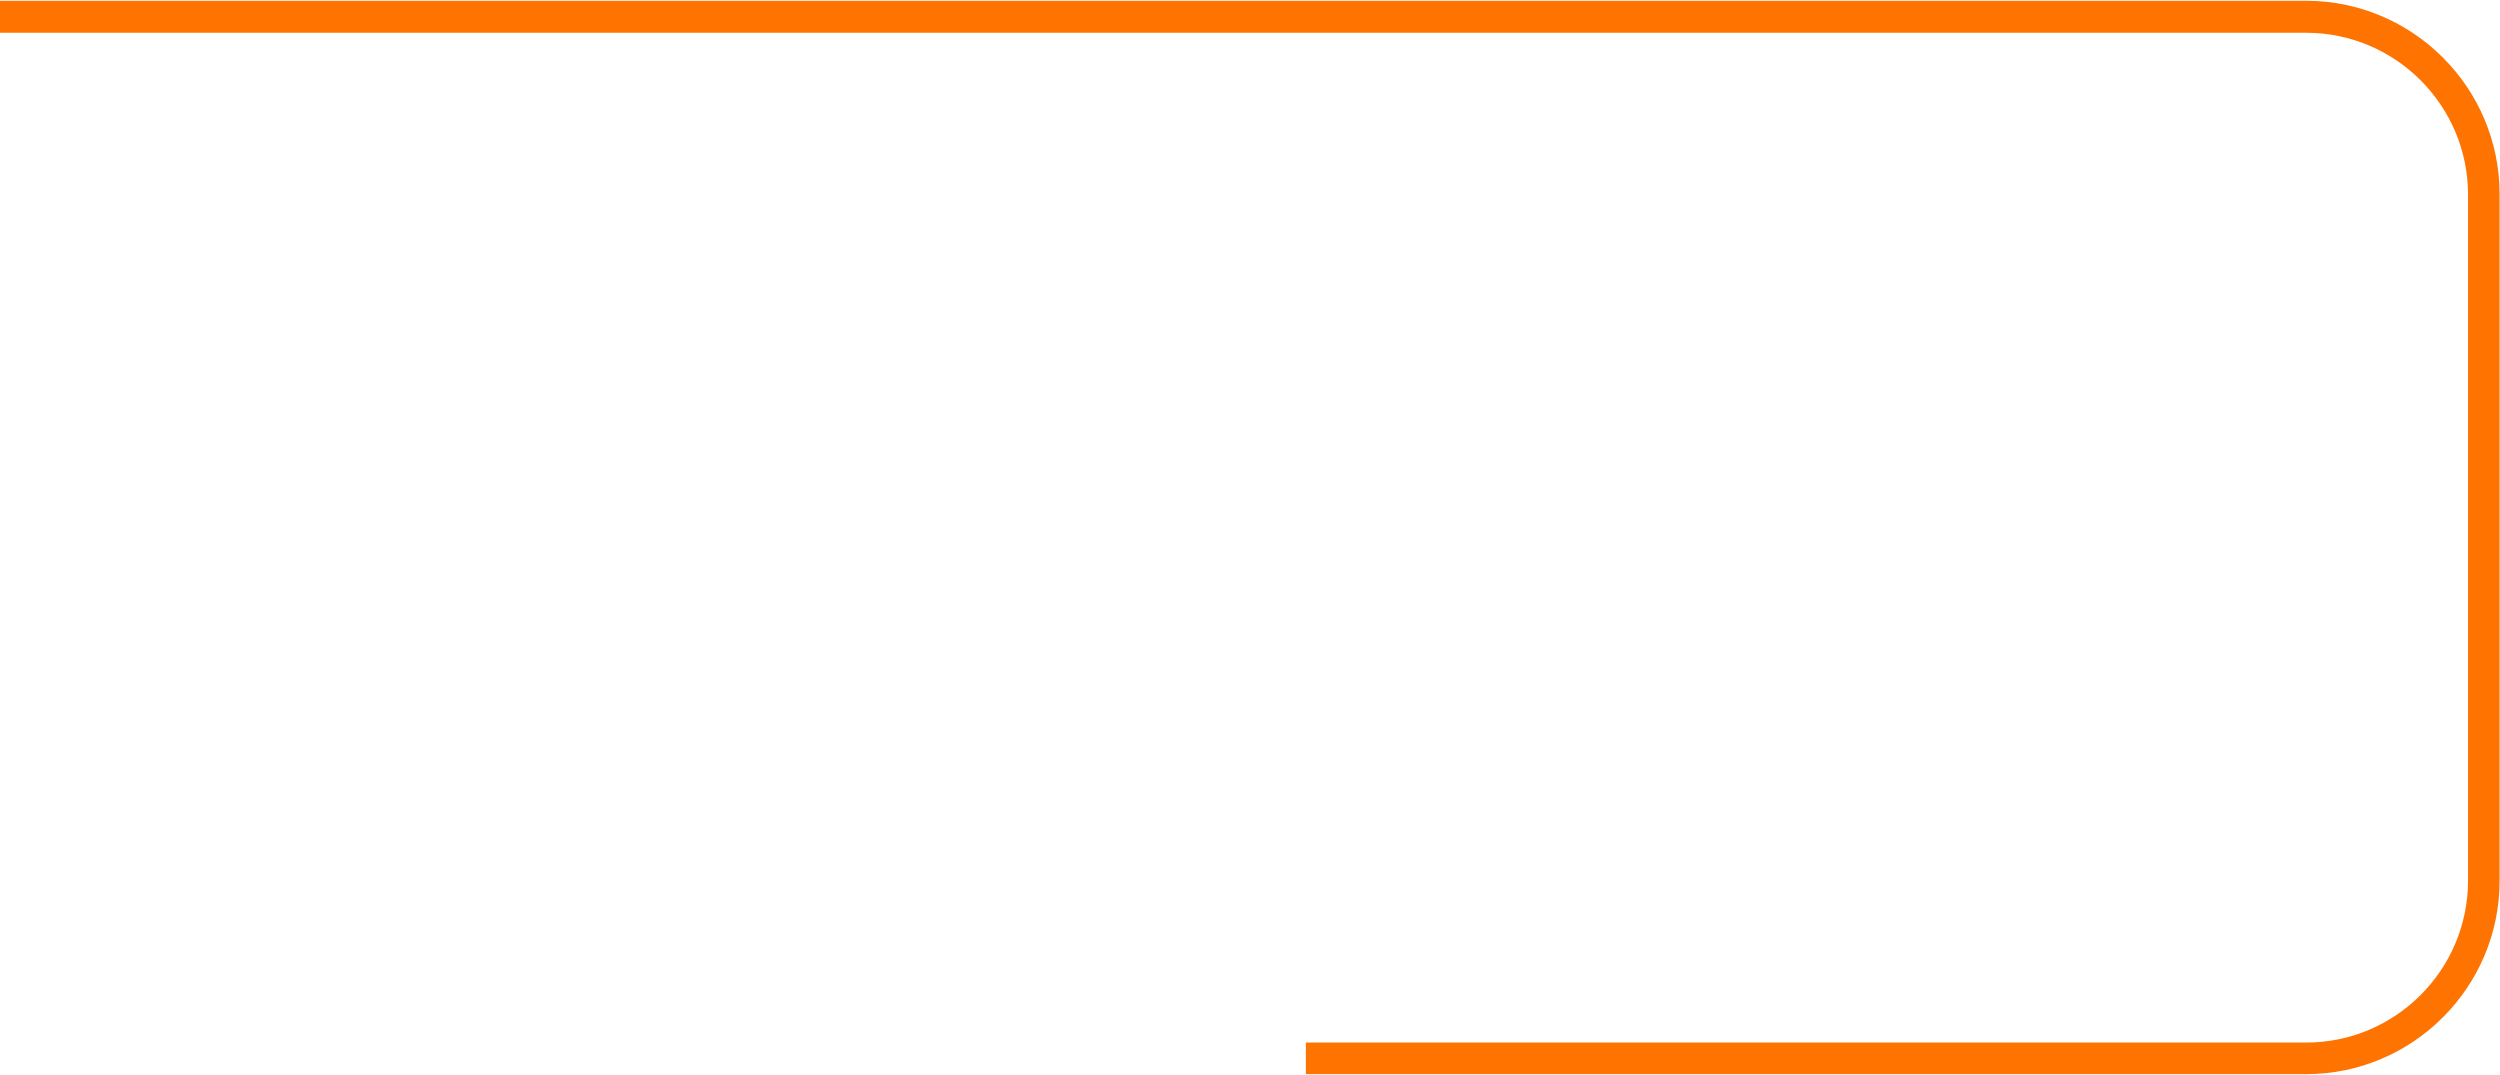 <?xml version="1.0" encoding="UTF-8"?>
<svg xmlns="http://www.w3.org/2000/svg" version="1.1" viewBox="0 0 633.3 272.4">
  <defs>
    <style>
      .cls-1 {
        fill: #ff7300;
      }

      .cls-2 {
        display: none;
        fill: none;
        stroke: #ff7300;
        stroke-width: 8px;
      }
    </style>
  </defs>
  <!-- Generator: Adobe Illustrator 28.6.0, SVG Export Plug-In . SVG Version: 1.2.0 Build 709)  -->
  <g>
    <g id="Ebene_1">
      <g id="Ebene_1-2" data-name="Ebene_1">
        <g id="Ebene_1-2">
          <g id="Ebene_1-2-2" data-name="Ebene_1-2">
            <g id="Ebene_1-2-2">
              <g id="Ebene_1-2-2-2" data-name="Ebene_1-2-2">
                <path class="cls-2" d="M338.2,238.9h246.1c24.9,0,45-20.1,45-45V18c0-24.9-20.1-45-45-45H-70"/>
                <path class="cls-1" d="M584.2,272.1h-253.4v-8h253.4c22.6,0,41-18.4,41-41V49.3c0-22.6-18.4-41-41-41H0V.2h584.2c27,0,49,22,49,49v173.9c0,27-22,49-49,49h0Z"/>
              </g>
            </g>
          </g>
        </g>
      </g>
    </g>
  </g>
</svg>